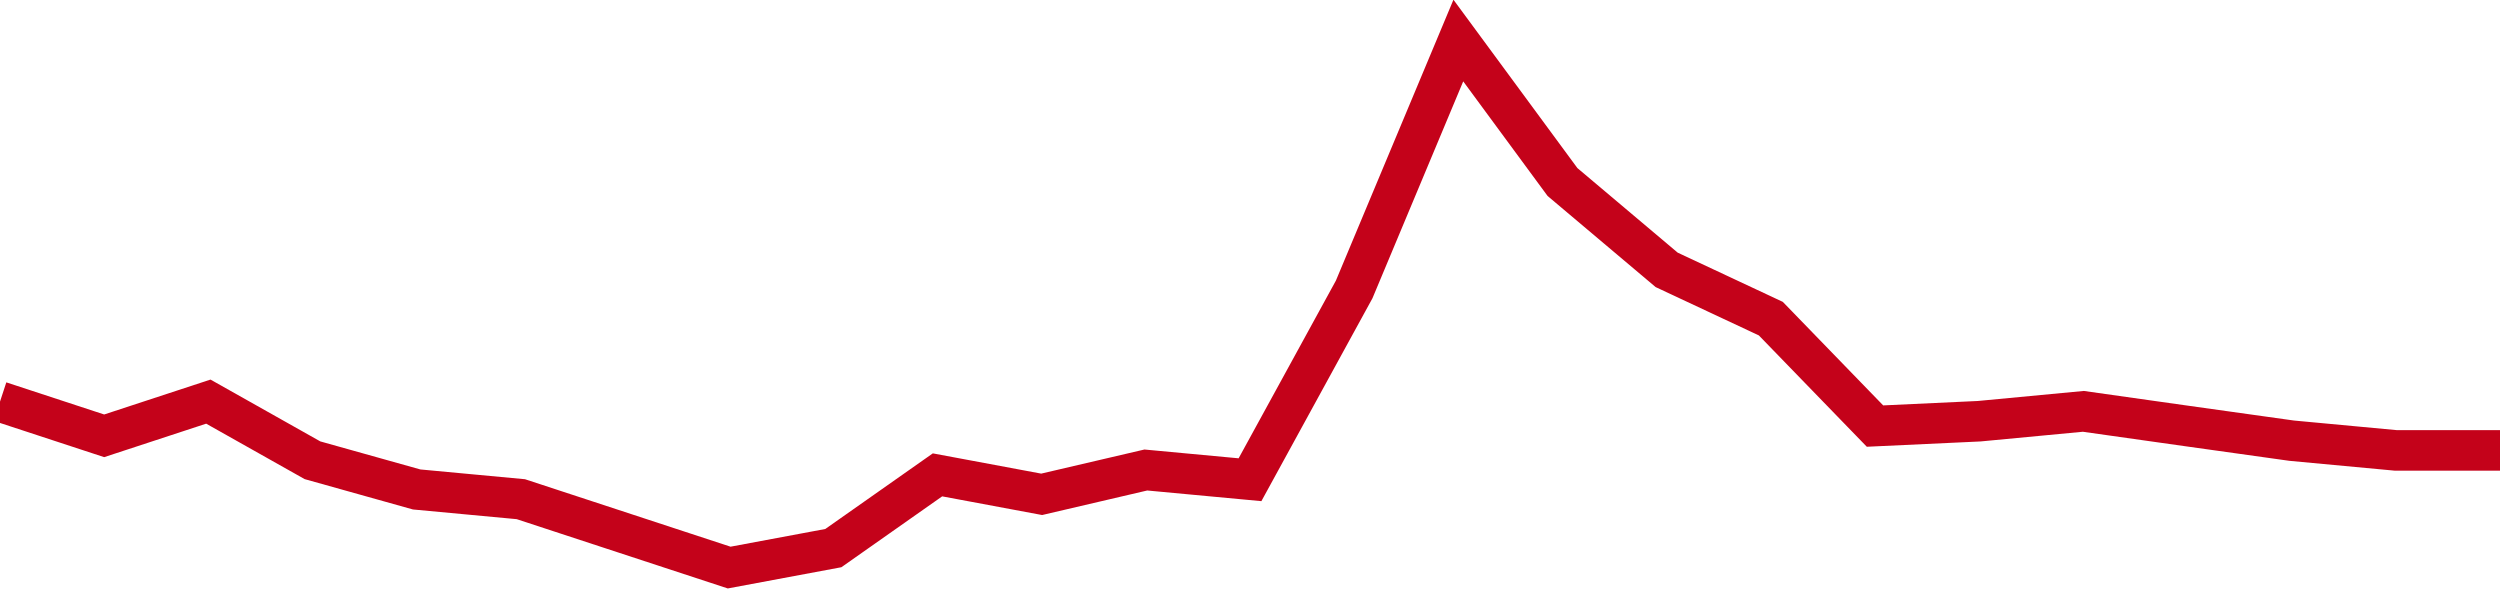 <!-- Generated with https://github.com/jxxe/sparkline/ --><svg viewBox="0 0 185 45" class="sparkline" xmlns="http://www.w3.org/2000/svg"><path class="sparkline--fill" d="M 0 29.72 L 0 29.72 L 7.708 32.25 L 15.417 29.72 L 23.125 34.06 L 30.833 36.22 L 38.542 36.94 L 46.25 39.47 L 53.958 42 L 61.667 40.56 L 69.375 35.14 L 77.083 36.58 L 84.792 34.78 L 92.5 35.5 L 100.208 21.42 L 107.917 3 L 115.625 13.47 L 123.333 19.97 L 131.042 23.58 L 138.75 31.53 L 146.458 31.17 L 154.167 30.44 L 161.875 31.53 L 169.583 32.61 L 177.292 33.33 L 185 33.33 V 45 L 0 45 Z" stroke="none" fill="none" ></path><path class="sparkline--line" d="M 0 29.72 L 0 29.72 L 7.708 32.25 L 15.417 29.72 L 23.125 34.06 L 30.833 36.22 L 38.542 36.94 L 46.25 39.47 L 53.958 42 L 61.667 40.56 L 69.375 35.14 L 77.083 36.58 L 84.792 34.78 L 92.5 35.5 L 100.208 21.42 L 107.917 3 L 115.625 13.47 L 123.333 19.97 L 131.042 23.58 L 138.75 31.53 L 146.458 31.17 L 154.167 30.44 L 161.875 31.53 L 169.583 32.61 L 177.292 33.33 L 185 33.33" fill="none" stroke-width="3" stroke="#C4021A" ></path></svg>